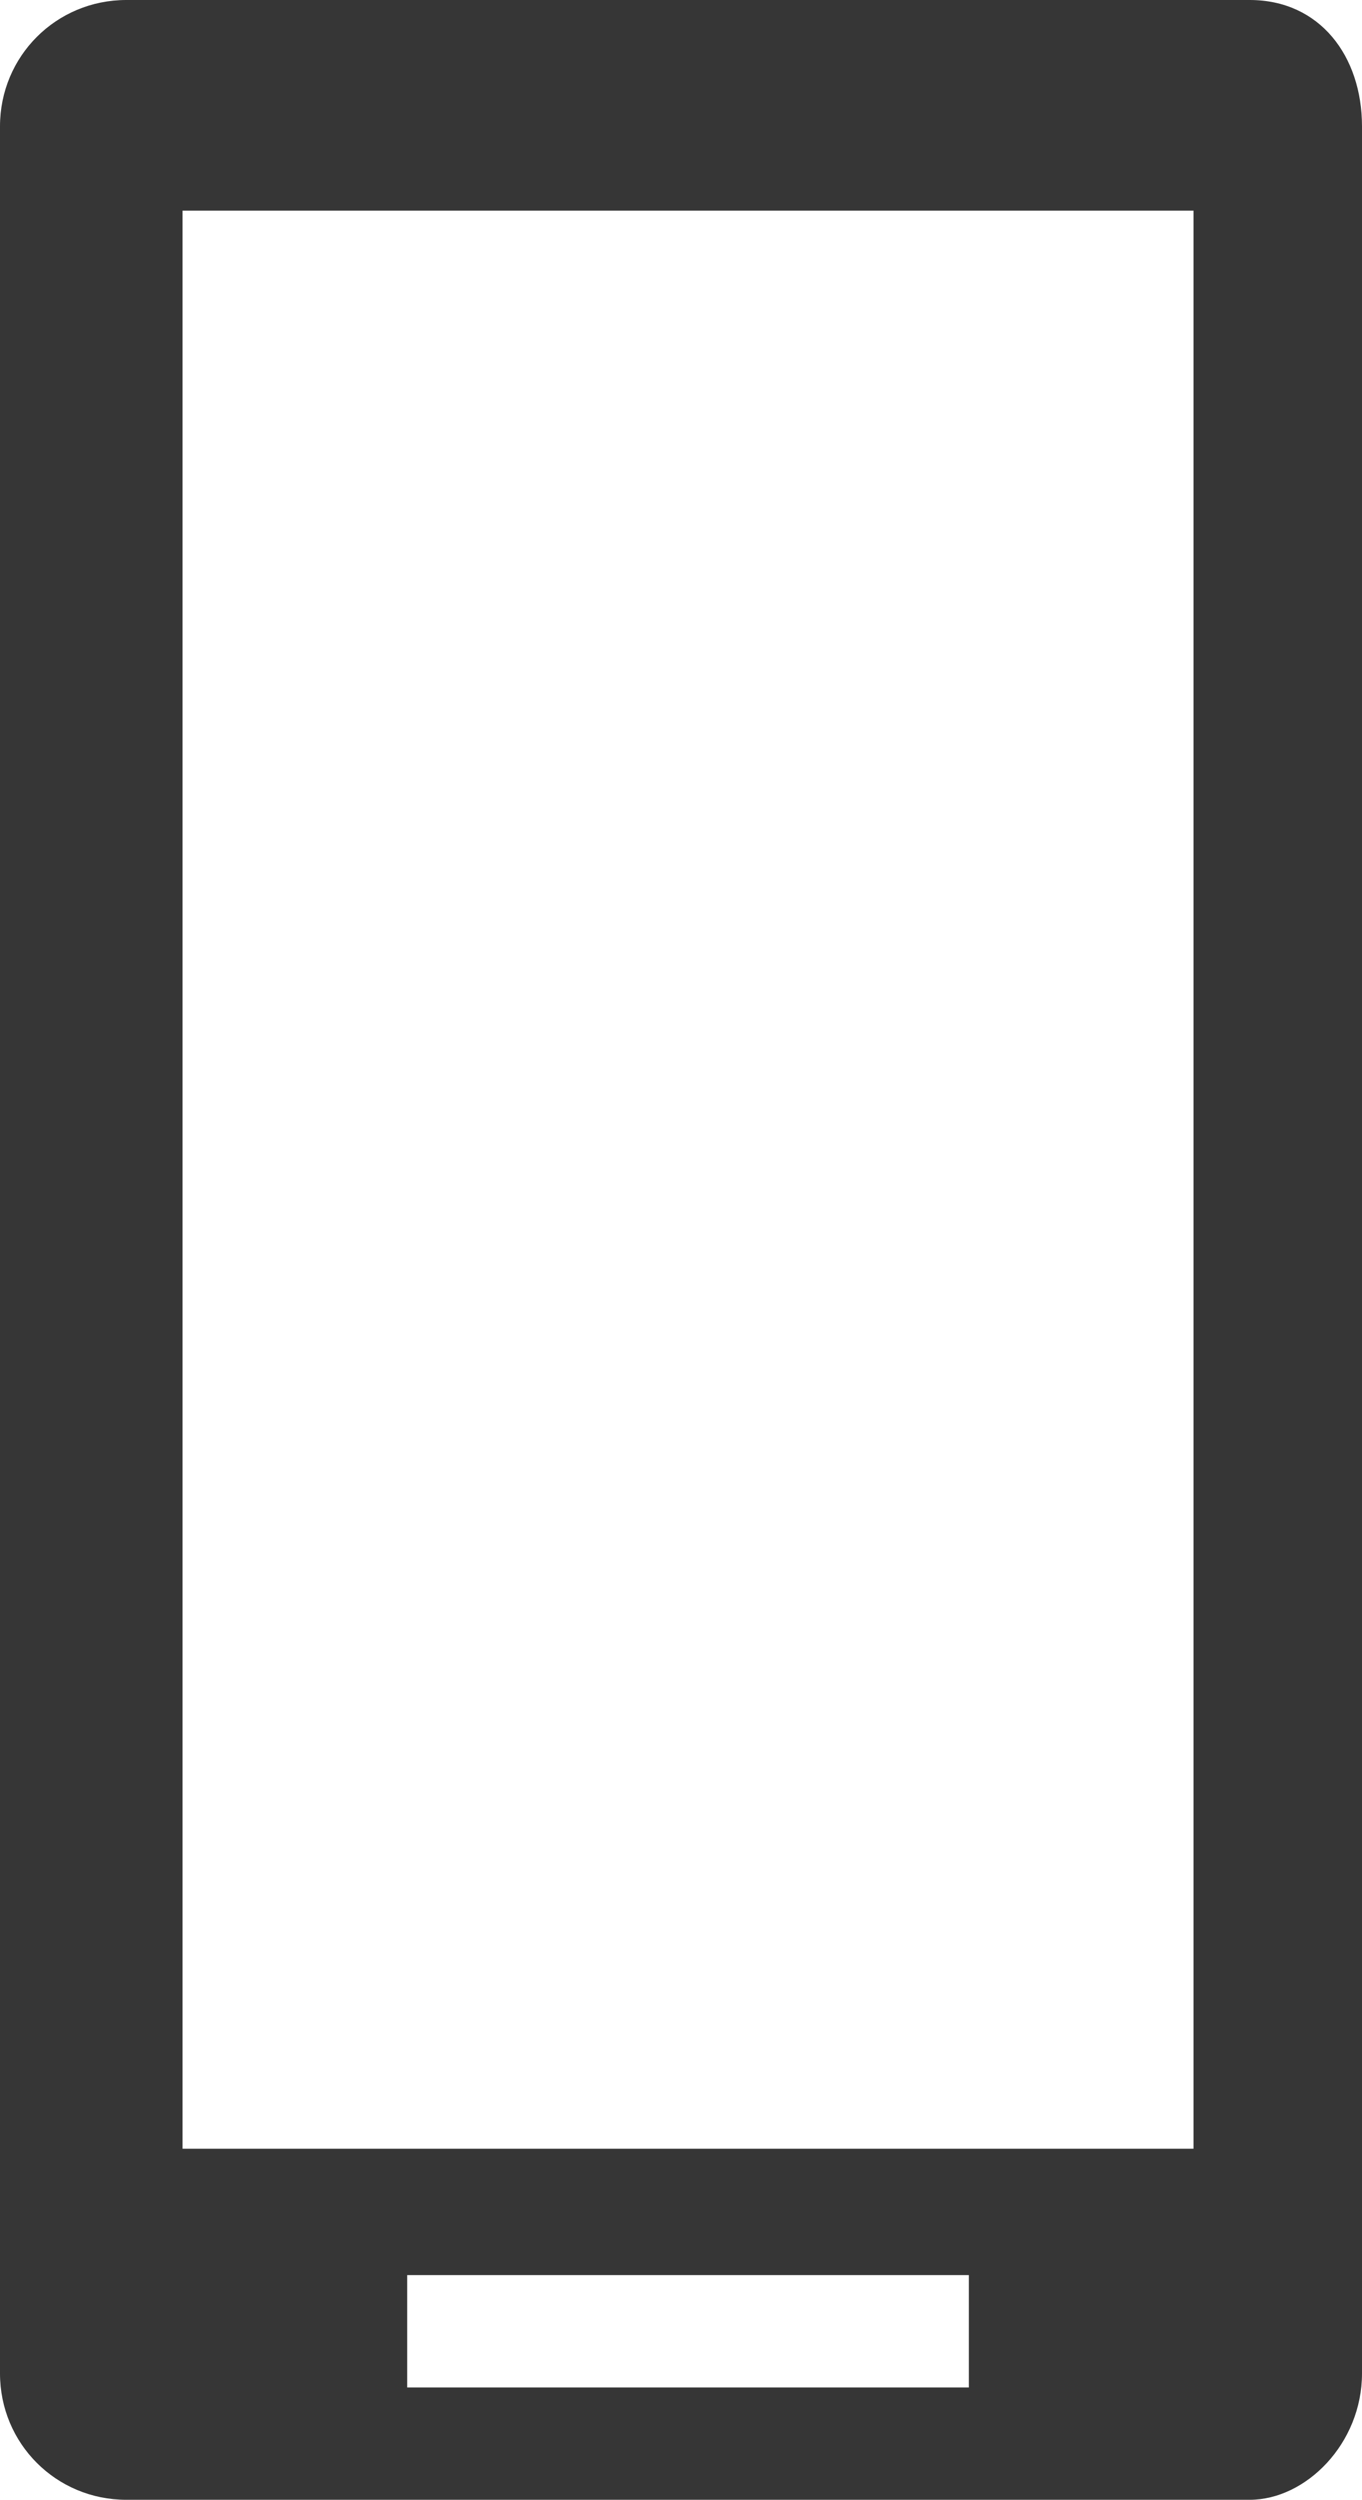 <?xml version="1.0" encoding="utf-8"?>
<!-- Generator: Adobe Illustrator 27.8.1, SVG Export Plug-In . SVG Version: 6.00 Build 0)  -->
<svg version="1.1" id="Group_91" xmlns="http://www.w3.org/2000/svg" xmlns:xlink="http://www.w3.org/1999/xlink" x="0px" y="0px"
	 viewBox="0 0 9.7 17.8" style="enable-background:new 0 0 9.7 17.8;" xml:space="preserve">
<style type="text/css">
	.st0{fill:#363636;}
</style>
<path id="Path_54" class="st0" d="M9.7,16.9v-16C9.7,0.4,9.4,0,8.9,0l0,0h-8C0.4,0,0,0.4,0,0.9v16c0,0.5,0.4,0.9,0.9,0.9h8
	C9.3,17.8,9.7,17.4,9.7,16.9L9.7,16.9 M2.9,16.2h4V17h-4V16.2z M8.5,15.3H1.3V1.5h7.2V15.3z"/>
</svg>
